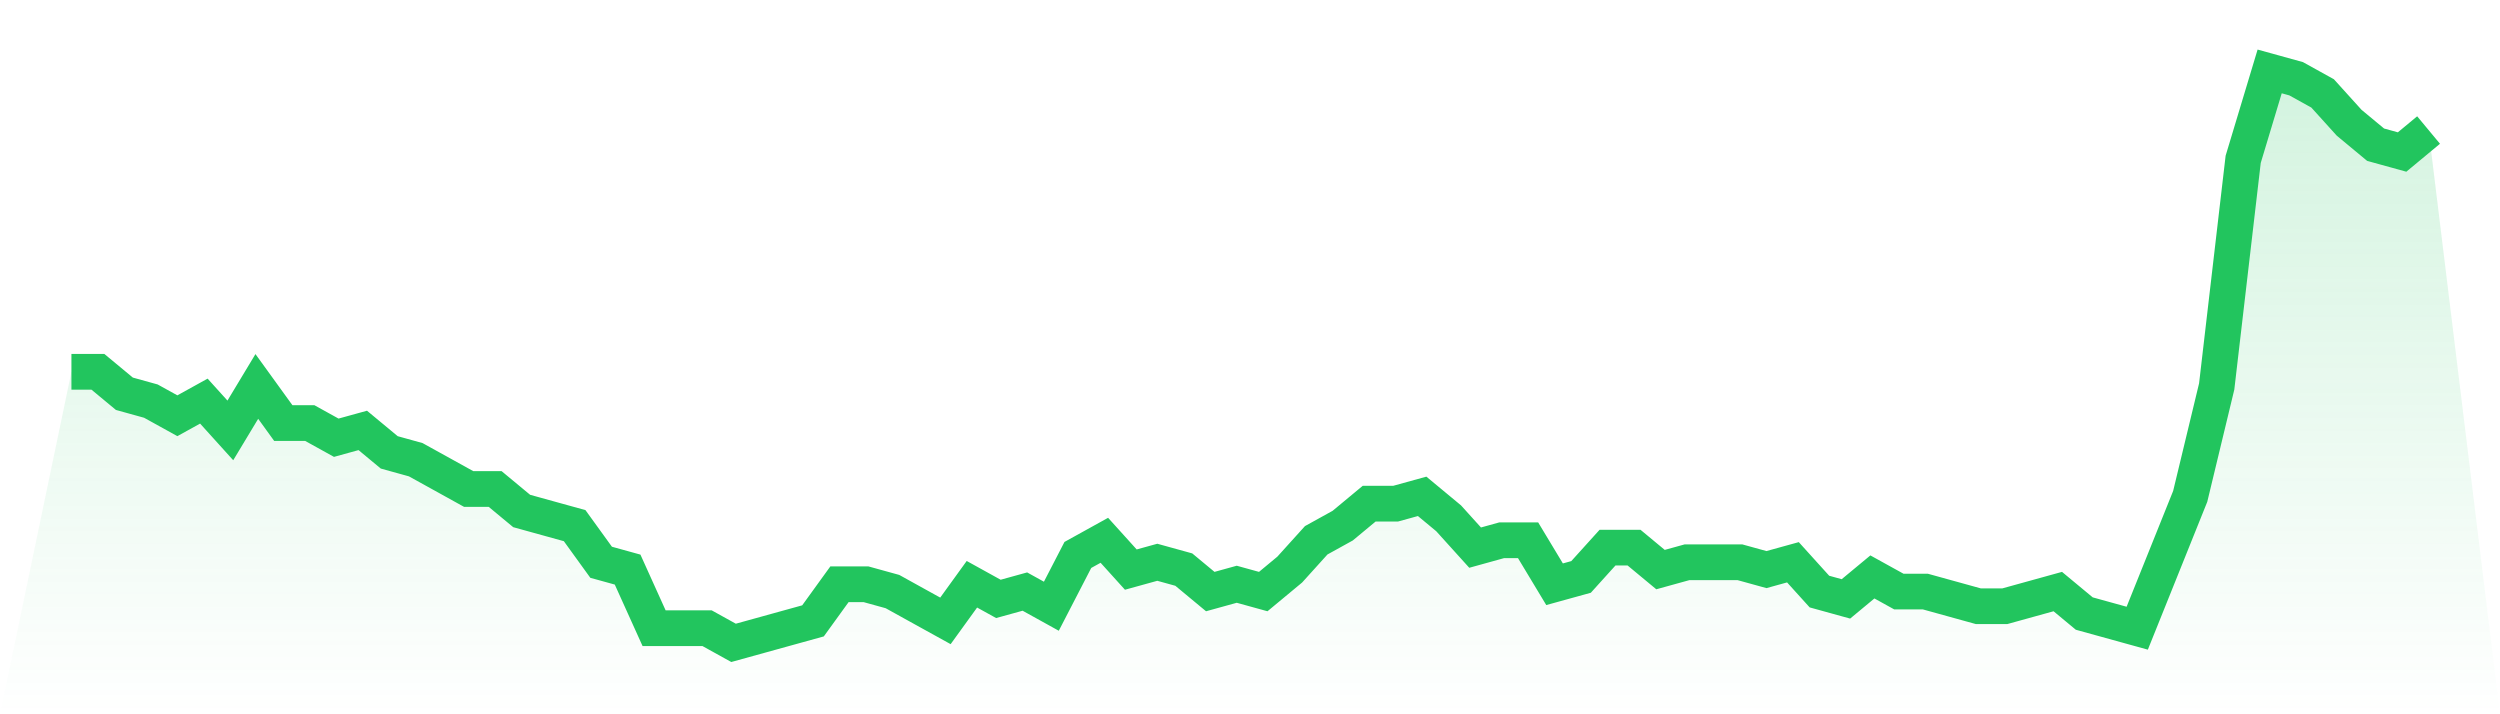 <svg viewBox="0 0 140 40" xmlns="http://www.w3.org/2000/svg">
<defs>
<linearGradient id="gradient" x1="0" x2="0" y1="0" y2="1">
<stop offset="0%" stop-color="#22c55e" stop-opacity="0.2"/>
<stop offset="100%" stop-color="#22c55e" stop-opacity="0"/>
</linearGradient>
</defs>
<path d="M4,20.821 L4,20.821 L5.483,20.821 L6.966,22.051 L8.449,22.462 L9.933,23.282 L11.416,22.462 L12.899,24.103 L14.382,21.641 L15.865,23.692 L17.348,23.692 L18.831,24.513 L20.315,24.103 L21.798,25.333 L23.281,25.744 L24.764,26.564 L26.247,27.385 L27.73,27.385 L29.213,28.615 L30.697,29.026 L32.18,29.436 L33.663,31.487 L35.146,31.897 L36.629,35.179 L38.112,35.179 L39.596,35.179 L41.079,36 L42.562,35.59 L44.045,35.179 L45.528,34.769 L47.011,32.718 L48.494,32.718 L49.978,33.128 L51.461,33.949 L52.944,34.769 L54.427,32.718 L55.91,33.538 L57.393,33.128 L58.876,33.949 L60.36,31.077 L61.843,30.256 L63.326,31.897 L64.809,31.487 L66.292,31.897 L67.775,33.128 L69.258,32.718 L70.742,33.128 L72.225,31.897 L73.708,30.256 L75.191,29.436 L76.674,28.205 L78.157,28.205 L79.64,27.795 L81.124,29.026 L82.607,30.667 L84.09,30.256 L85.573,30.256 L87.056,32.718 L88.539,32.308 L90.022,30.667 L91.506,30.667 L92.989,31.897 L94.472,31.487 L95.955,31.487 L97.438,31.487 L98.921,31.897 L100.404,31.487 L101.888,33.128 L103.371,33.538 L104.854,32.308 L106.337,33.128 L107.82,33.128 L109.303,33.538 L110.787,33.949 L112.27,33.949 L113.753,33.538 L115.236,33.128 L116.719,34.359 L118.202,34.769 L119.685,35.179 L121.169,31.487 L122.652,27.795 L124.135,21.641 L125.618,8.923 L127.101,4 L128.584,4.41 L130.067,5.231 L131.551,6.872 L133.034,8.103 L134.517,8.513 L136,7.282 L140,40 L0,40 z" fill="url(#gradient)"/>
<path d="M4,20.821 L4,20.821 L5.483,20.821 L6.966,22.051 L8.449,22.462 L9.933,23.282 L11.416,22.462 L12.899,24.103 L14.382,21.641 L15.865,23.692 L17.348,23.692 L18.831,24.513 L20.315,24.103 L21.798,25.333 L23.281,25.744 L24.764,26.564 L26.247,27.385 L27.73,27.385 L29.213,28.615 L30.697,29.026 L32.18,29.436 L33.663,31.487 L35.146,31.897 L36.629,35.179 L38.112,35.179 L39.596,35.179 L41.079,36 L42.562,35.59 L44.045,35.179 L45.528,34.769 L47.011,32.718 L48.494,32.718 L49.978,33.128 L51.461,33.949 L52.944,34.769 L54.427,32.718 L55.91,33.538 L57.393,33.128 L58.876,33.949 L60.36,31.077 L61.843,30.256 L63.326,31.897 L64.809,31.487 L66.292,31.897 L67.775,33.128 L69.258,32.718 L70.742,33.128 L72.225,31.897 L73.708,30.256 L75.191,29.436 L76.674,28.205 L78.157,28.205 L79.64,27.795 L81.124,29.026 L82.607,30.667 L84.09,30.256 L85.573,30.256 L87.056,32.718 L88.539,32.308 L90.022,30.667 L91.506,30.667 L92.989,31.897 L94.472,31.487 L95.955,31.487 L97.438,31.487 L98.921,31.897 L100.404,31.487 L101.888,33.128 L103.371,33.538 L104.854,32.308 L106.337,33.128 L107.82,33.128 L109.303,33.538 L110.787,33.949 L112.27,33.949 L113.753,33.538 L115.236,33.128 L116.719,34.359 L118.202,34.769 L119.685,35.179 L121.169,31.487 L122.652,27.795 L124.135,21.641 L125.618,8.923 L127.101,4 L128.584,4.41 L130.067,5.231 L131.551,6.872 L133.034,8.103 L134.517,8.513 L136,7.282" fill="none" stroke="#22c55e" stroke-width="2"/>
</svg>